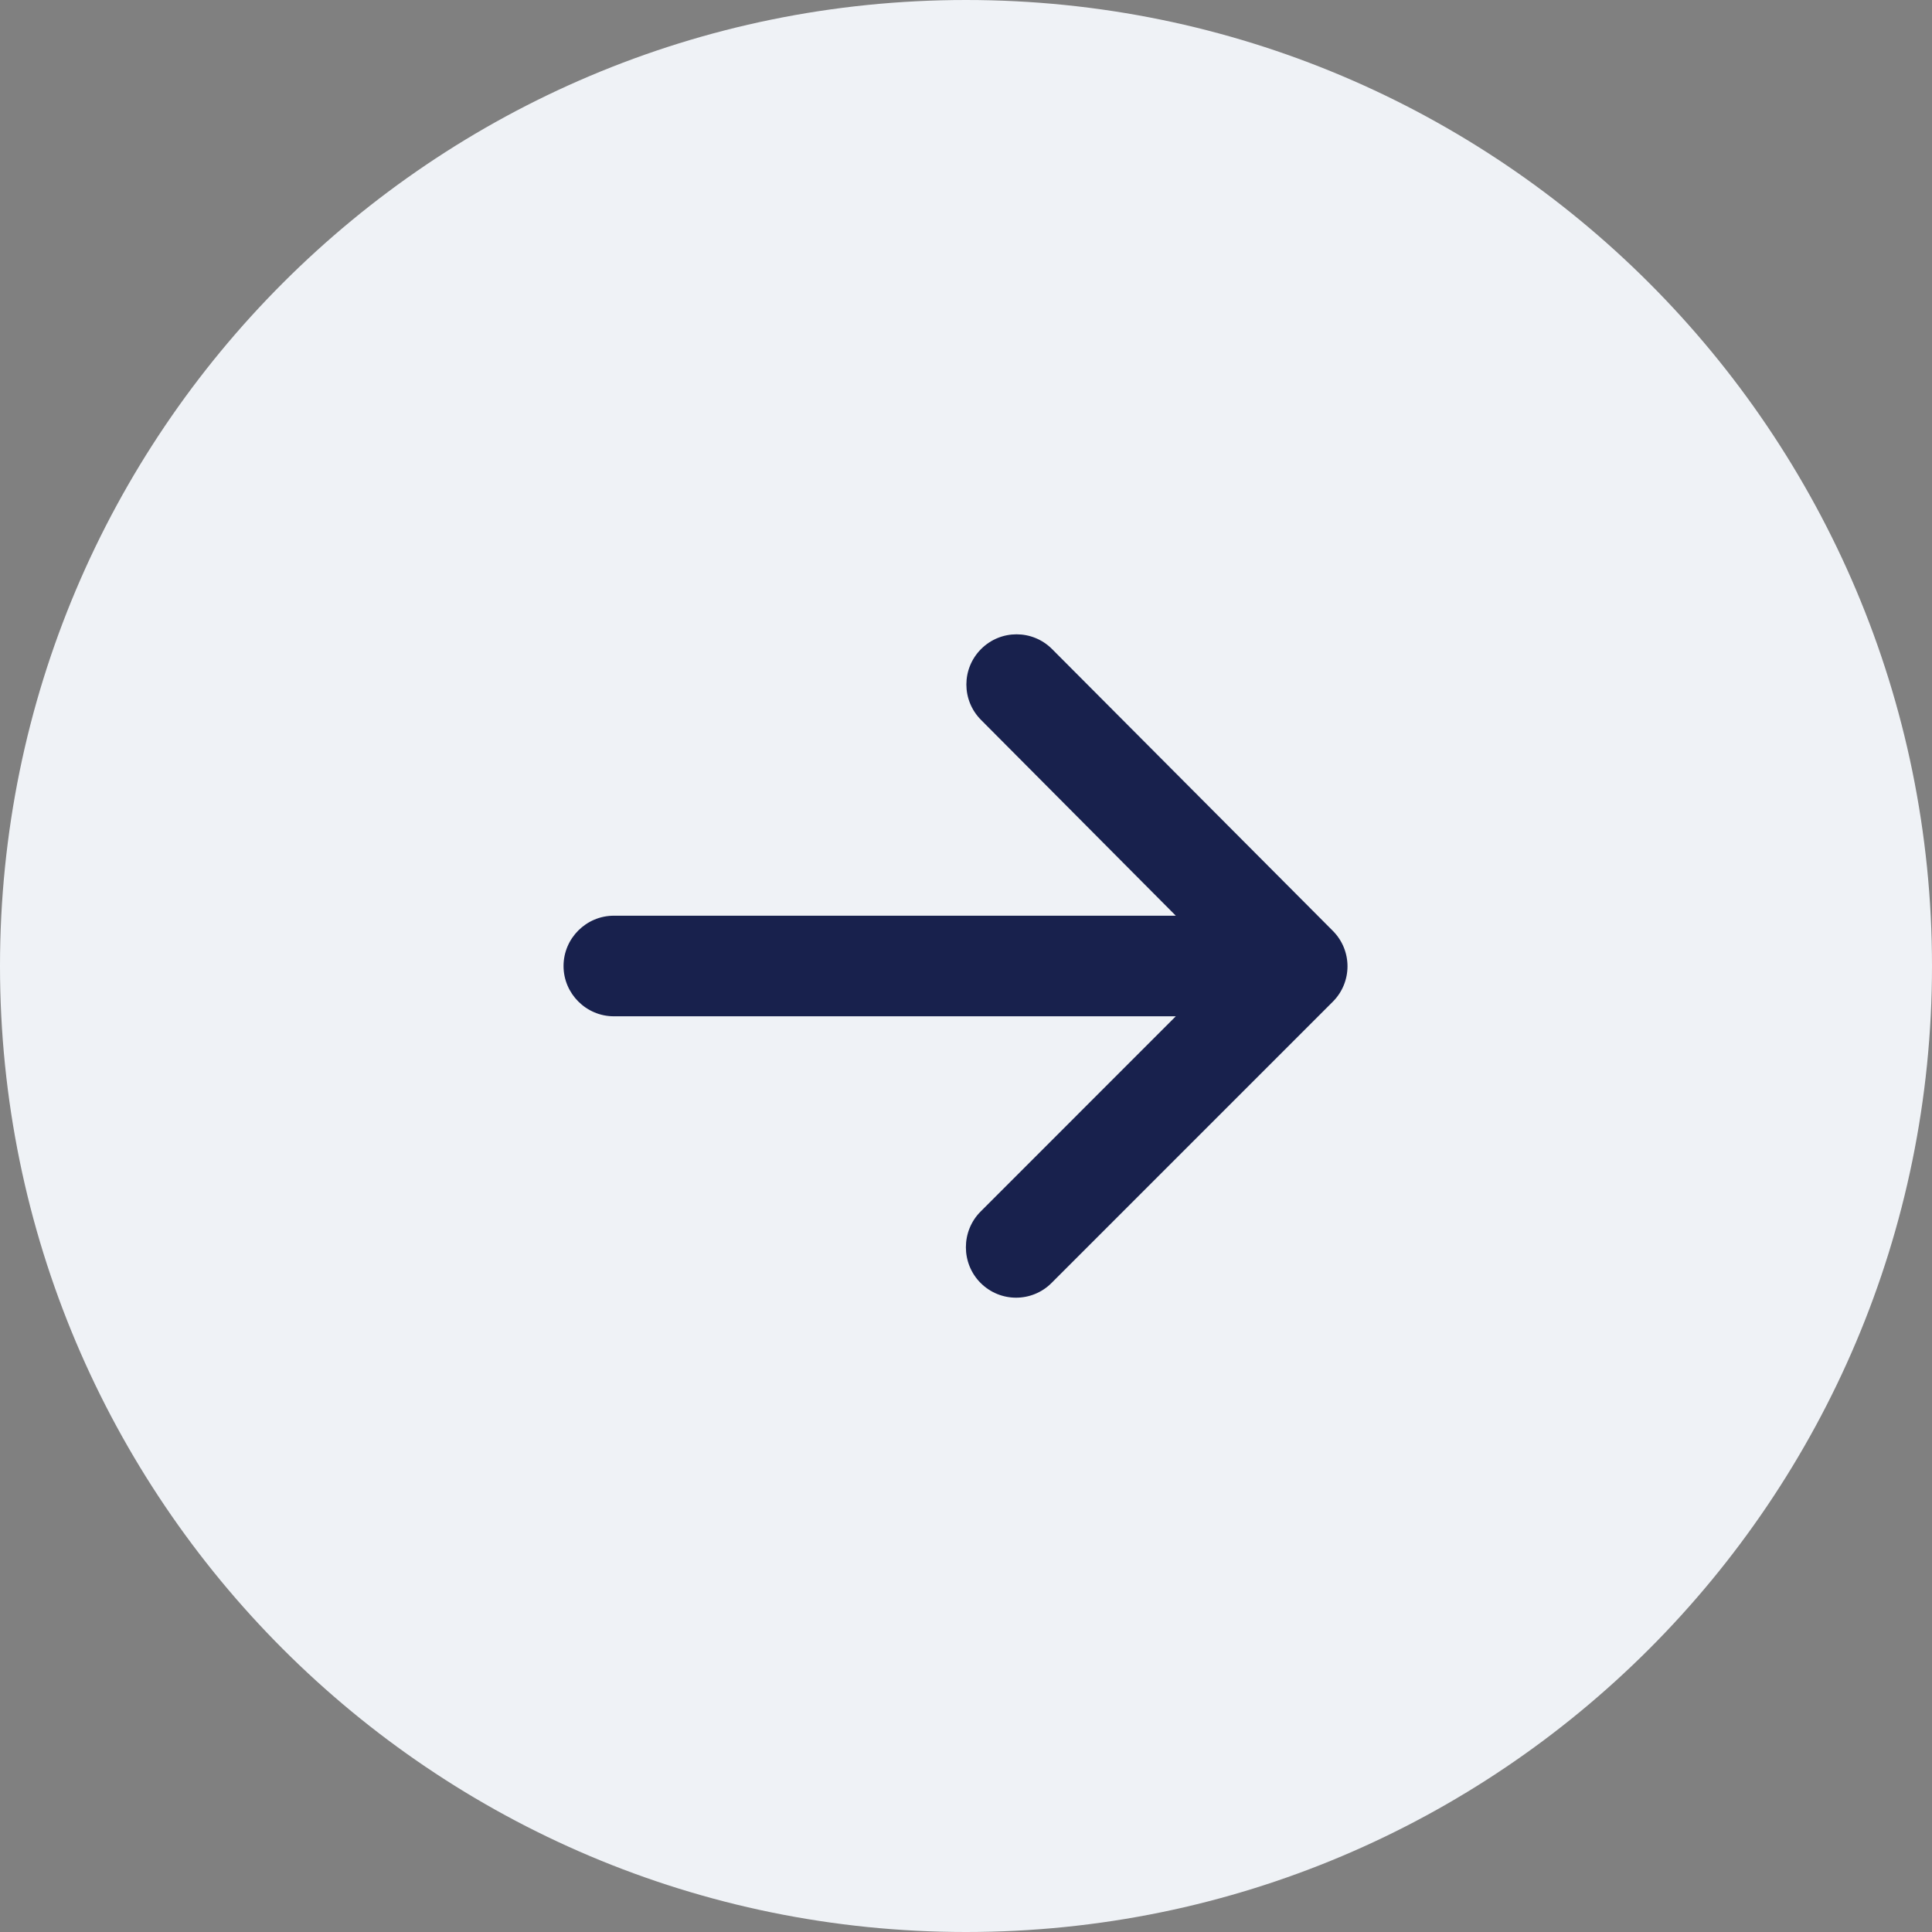 <svg width="32" height="32" viewBox="0 0 32 32" fill="none" xmlns="http://www.w3.org/2000/svg">
<rect x="0" y="0" width="32" height="32" fill="#808080" stroke="none"/>
<path fill-rule="evenodd" clip-rule="evenodd" d="M16 32C24.837 32 32 24.837 32 16C32 7.163 24.837 0 16 0C7.163 0 0 7.163 0 16C0 24.837 7.163 32 16 32Z" fill="#EFF2F6"/>
<path fill-rule="evenodd" clip-rule="evenodd" d="M10.167 16.833H19.475L16.242 20.067C15.917 20.392 15.917 20.925 16.242 21.25C16.567 21.575 17.092 21.575 17.417 21.25L22.075 16.592C22.4 16.267 22.4 15.742 22.075 15.417L17.425 10.75C17.1 10.425 16.575 10.425 16.25 10.75C15.925 11.075 15.925 11.6 16.25 11.925L19.475 15.167H10.167C9.709 15.167 9.334 15.542 9.334 16C9.334 16.458 9.709 16.833 10.167 16.833Z" fill="#18214D"/>
</svg>
